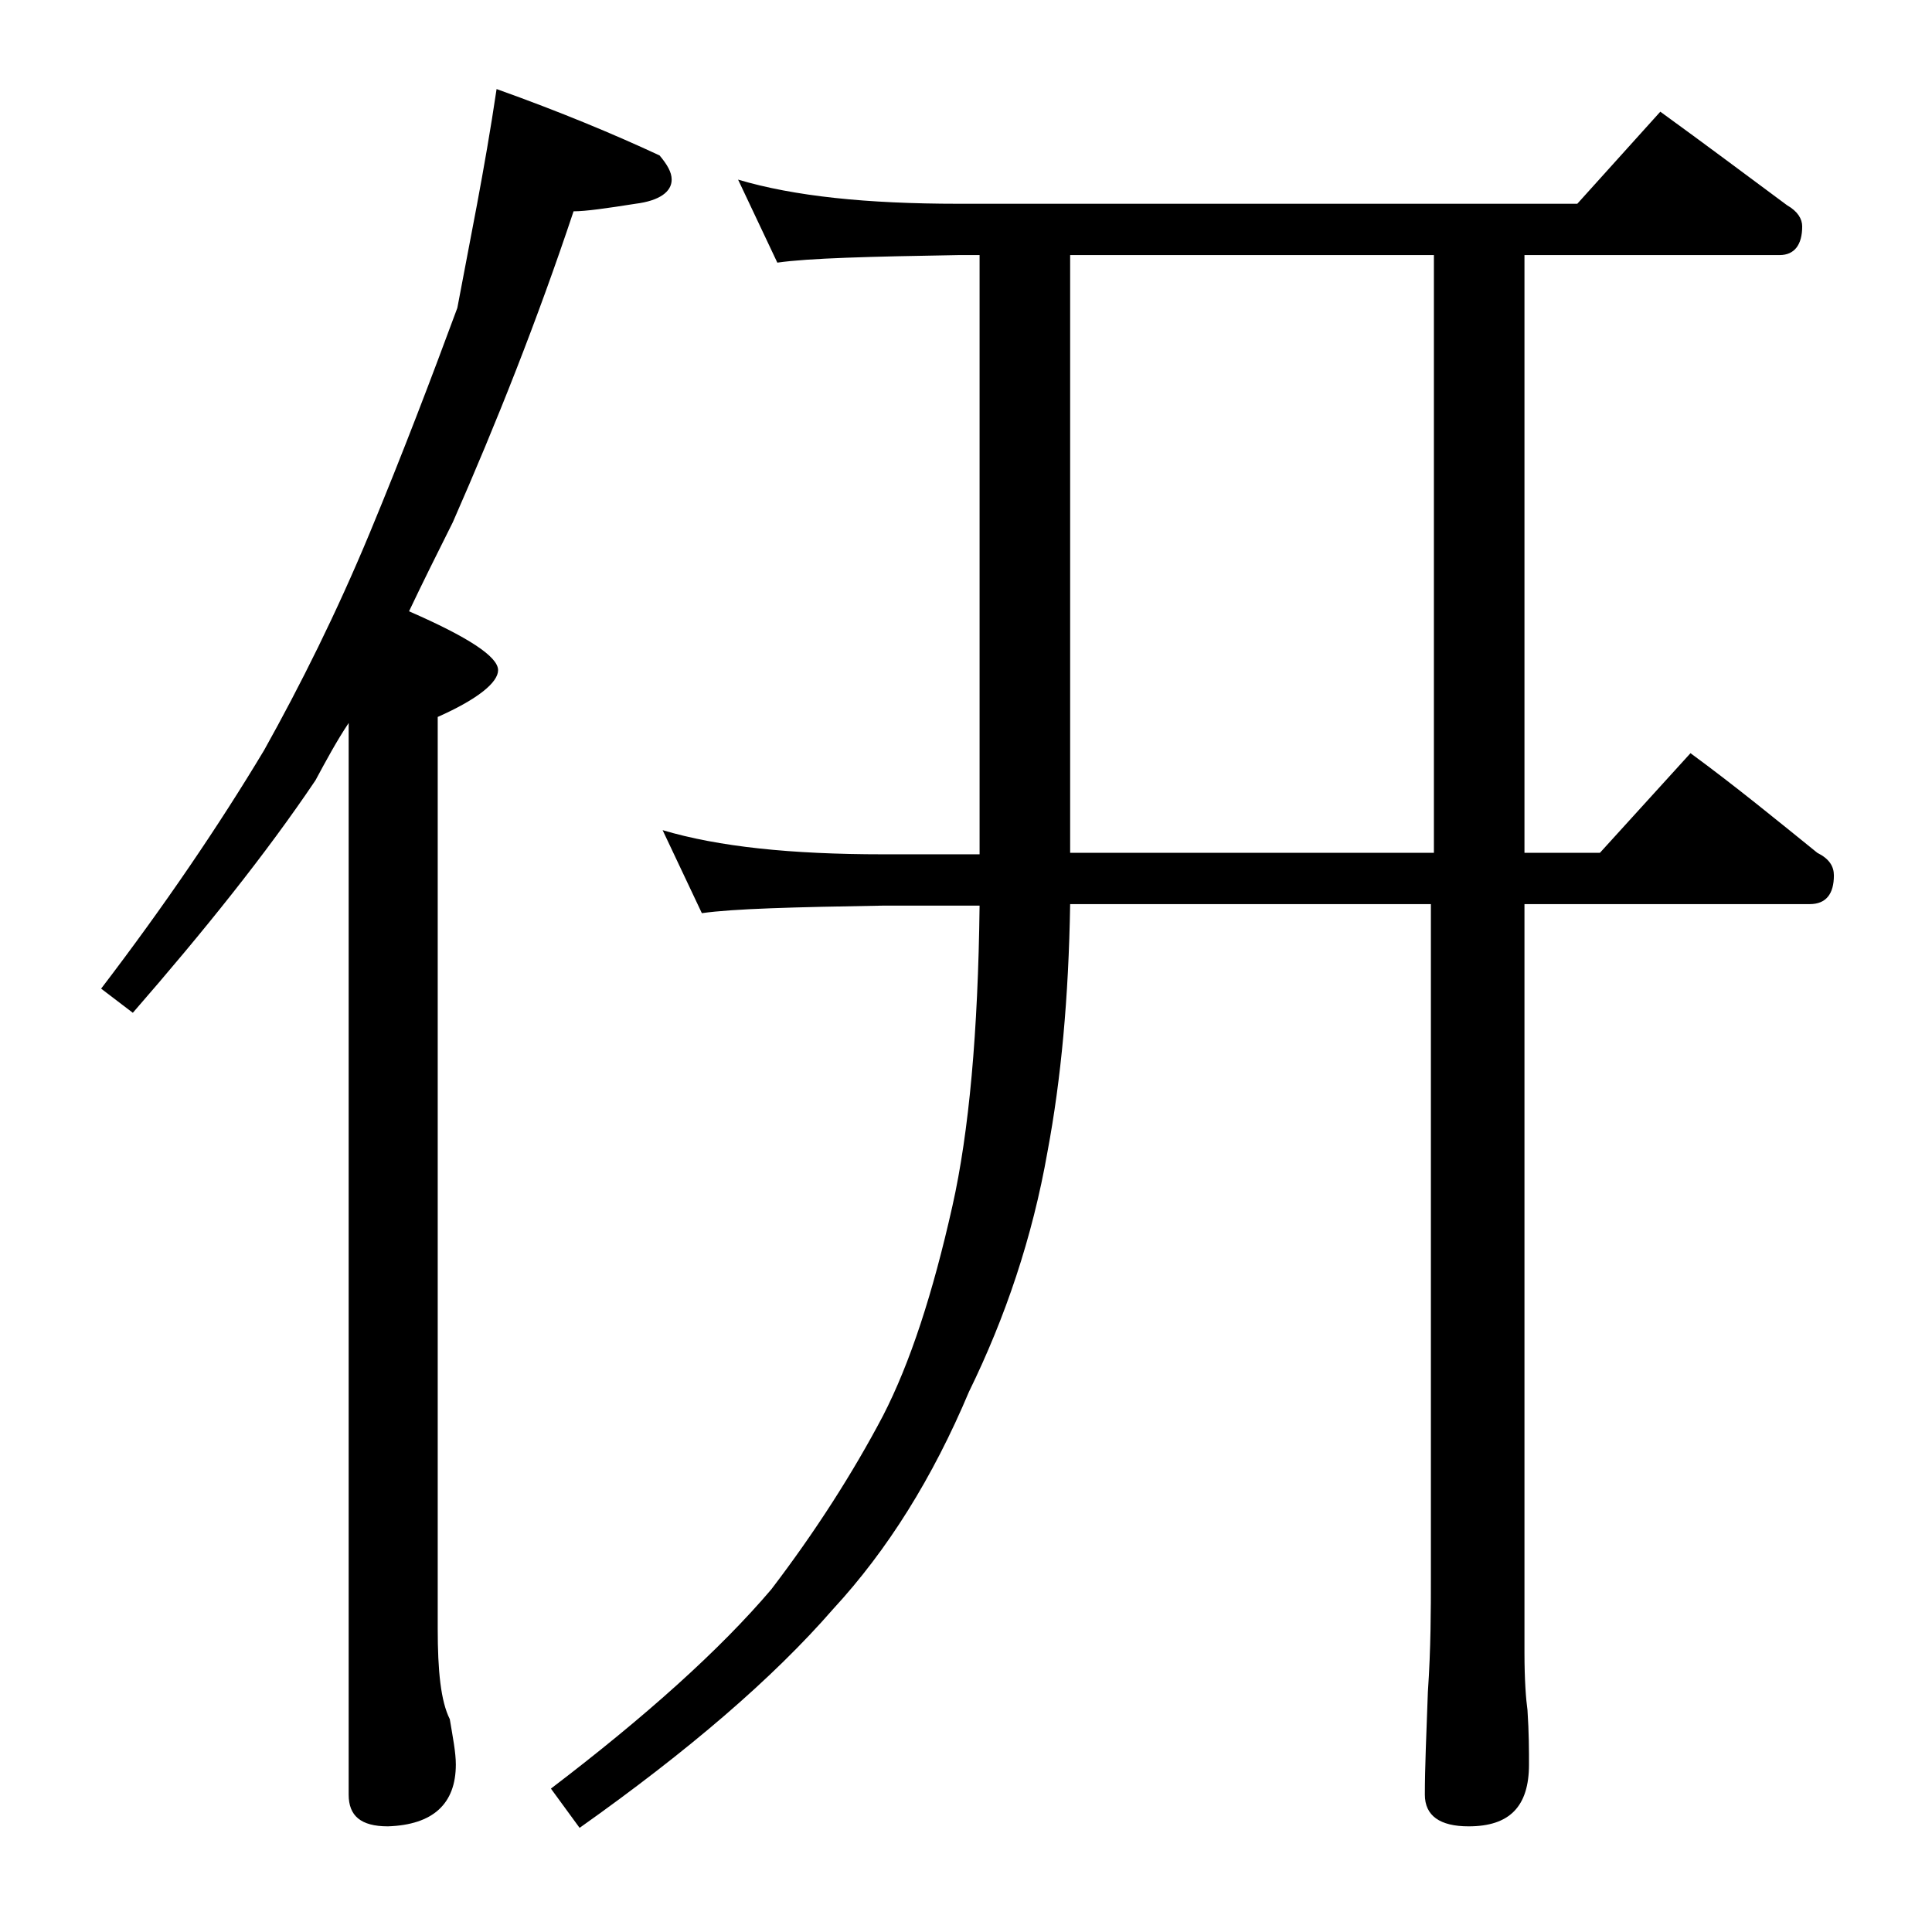 <?xml version="1.0" encoding="utf-8"?>
<!-- Generator: Adobe Illustrator 18.0.0, SVG Export Plug-In . SVG Version: 6.00 Build 0)  -->
<!DOCTYPE svg PUBLIC "-//W3C//DTD SVG 1.1//EN" "http://www.w3.org/Graphics/SVG/1.1/DTD/svg11.dtd">
<svg version="1.1" id="Layer_1" xmlns="http://www.w3.org/2000/svg" xmlns:xlink="http://www.w3.org/1999/xlink" x="0px" y="0px"
	 viewBox="0 0 128 128" enable-background="new 0 0 128 128" xml:space="preserve">
<path d="M32.9,5.9c4.2,1.5,7.8,3,10.8,4.4c0.5,0.6,0.8,1.1,0.8,1.6c0,0.8-0.8,1.4-2.4,1.6c-1.9,0.3-3.3,0.5-4.1,0.5
	c-2.4,7.2-5.1,14-8,20.6c-1,2-2,4-2.9,5.9c3.9,1.7,5.9,3,5.9,3.9c0,0.8-1.3,1.9-4,3.1v60.4c0,2.8,0.2,4.8,0.8,6
	c0.2,1.2,0.4,2.2,0.4,3c0,2.6-1.5,4-4.5,4.1c-1.8,0-2.6-0.7-2.6-2.1v-71c-0.8,1.2-1.5,2.5-2.2,3.8c-3.3,4.9-7.4,10-12.1,15.4
	l-2.1-1.6c4.2-5.5,7.8-10.8,10.8-15.8c2.4-4.3,4.8-9.1,7-14.4c2.2-5.3,4.1-10.3,5.8-14.9C31.1,16.1,32.1,11.3,32.9,5.9z M48.9,11.9
	c3.7,1.1,8.5,1.6,14.6,1.6h41l5.5-6.1c2.9,2.1,5.7,4.2,8.4,6.2c0.7,0.4,1,0.9,1,1.4c0,1.2-0.5,1.9-1.5,1.9H101v39.6h5l6-6.6
	c3,2.2,5.8,4.5,8.4,6.6c0.8,0.4,1.1,0.9,1.1,1.5c0,1.2-0.5,1.9-1.6,1.9H101v49.6c0,1.8,0.1,3.1,0.2,3.8c0.1,1.5,0.1,2.7,0.1,3.6
	c0,2.8-1.3,4.1-4,4.1c-1.9,0-2.9-0.7-2.9-2.1c0-1.8,0.1-4,0.2-6.8c0.2-2.9,0.2-5.5,0.2-7.6V59.9H70.9c-0.1,6.2-0.6,11.6-1.5,16.4
	c-1,5.7-2.8,11-5.2,15.9c-2.4,5.7-5.4,10.5-9,14.4c-4,4.6-9.6,9.4-16.8,14.5l-1.9-2.6c6.3-4.8,11.2-9.2,14.6-13.2
	c2.9-3.8,5.4-7.7,7.4-11.5c1.8-3.5,3.3-8.1,4.6-13.9c1.1-4.9,1.7-11.5,1.8-19.9h-6.4c-5.9,0.1-9.9,0.2-12,0.5l-2.6-5.5
	c3.7,1.1,8.5,1.6,14.6,1.6h6.4V16.9h-1.4c-5.9,0.1-9.9,0.2-12,0.5L48.9,11.9z M95,56.6V16.9H70.9v39.6H95z"/>
</svg>
